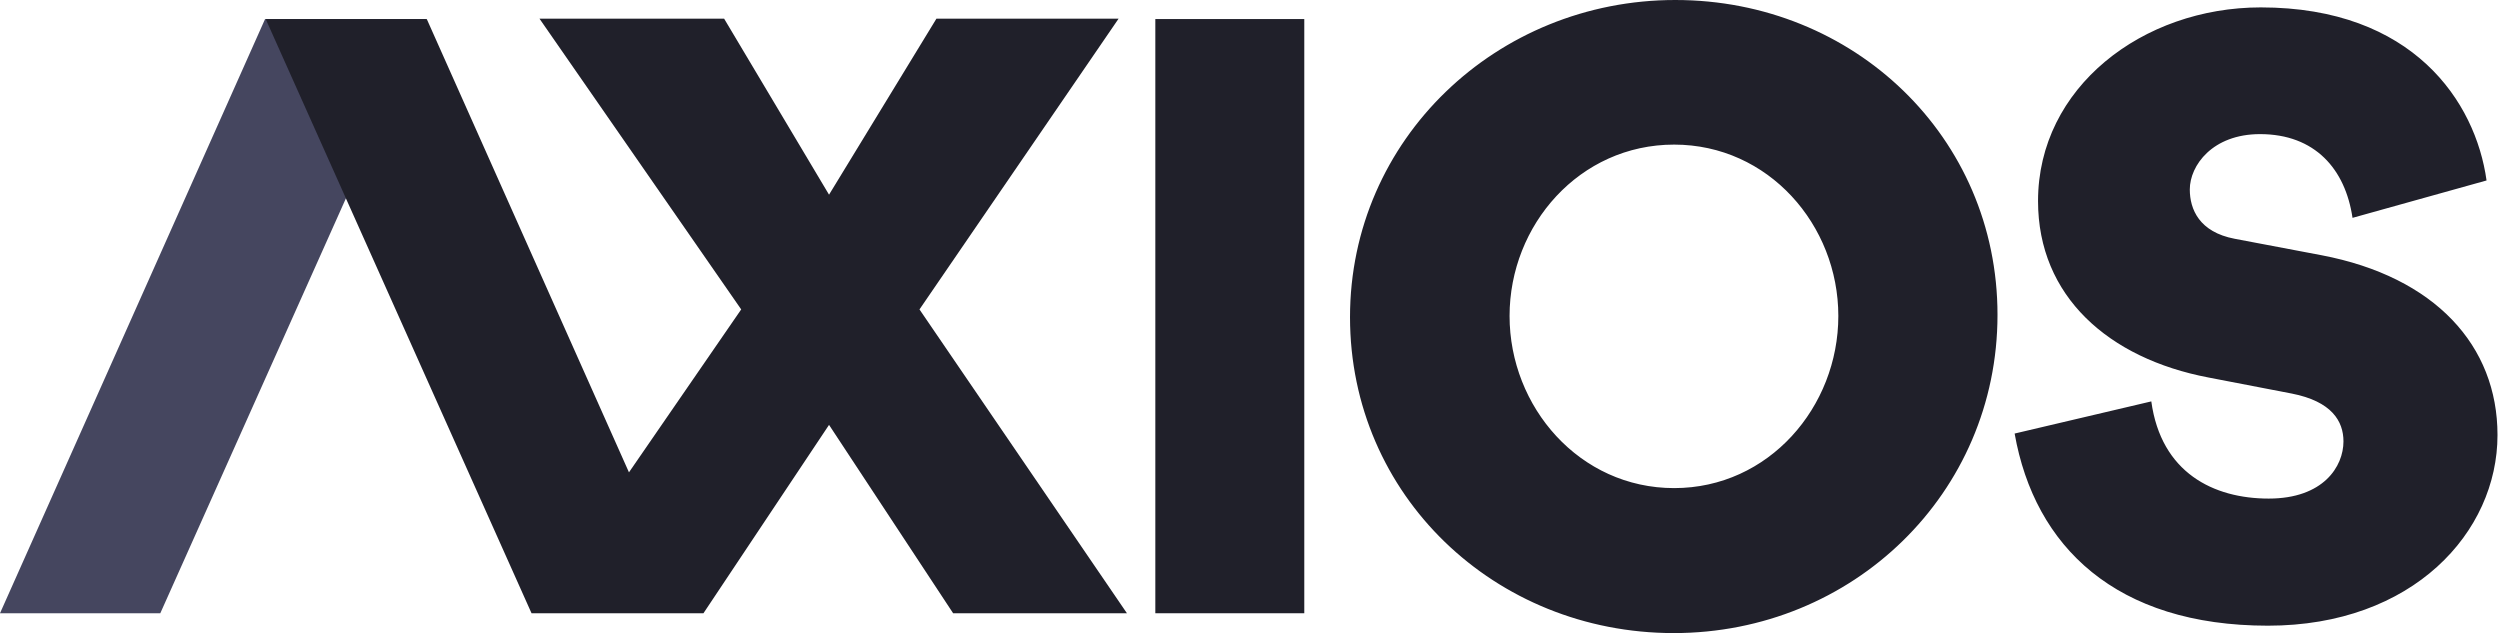 <svg xmlns="http://www.w3.org/2000/svg" fill="none" viewBox="0 0 150 38" height="38" width="150">
<path fill="#20202A" d="M69.32 36.795H78.257V1.143H69.32V36.795Z" clip-rule="evenodd" fill-rule="evenodd"></path>
<path fill="#20202A" d="M100.448 29.286C106.127 29.286 110.3 24.42 110.3 18.958C110.3 13.495 106.104 8.676 100.448 8.676C94.769 8.676 90.574 13.495 90.574 18.958C90.574 24.42 94.769 29.286 100.448 29.286ZM100.518 0C111.227 0 119.85 8.217 119.85 18.889C119.85 29.608 111.157 37.985 100.425 37.985C89.693 37.985 81.001 29.722 81.001 19.027C81.001 8.354 89.809 0 100.518 0ZM120.878 26.013L129.078 24.084C129.667 28.367 132.815 29.915 136.122 29.915C139.407 29.915 140.608 27.986 140.608 26.484C140.608 25.272 139.905 24.084 137.504 23.613L132.498 22.648C126.518 21.505 122.282 17.781 122.282 12.062C122.282 5.244 128.556 0.444 135.647 0.444C144.775 0.444 148.536 6.096 149.193 10.828L141.151 13.071C140.721 10.155 138.909 8.047 135.601 8.047C132.747 8.047 131.388 9.931 131.388 11.367C131.388 12.555 131.954 13.924 134.084 14.327L139.294 15.314C146.112 16.615 149.85 20.742 149.85 26.102C149.85 31.934 144.775 37.541 136.077 37.541C126.971 37.541 122.078 32.809 120.878 26.013Z" clip-rule="evenodd" fill-rule="evenodd"></path>
<path fill="#45465F" d="M9.618 36.795H0L15.904 1.143H25.568L9.618 36.795Z" clip-rule="evenodd" fill-rule="evenodd"></path>
<path fill="#20202A" d="M43.448 1.121H32.37L44.472 18.565L37.738 28.341L25.606 1.142H15.941L31.892 36.795H42.207L49.742 25.493L57.188 36.795H67.616L55.169 18.565L67.115 1.121H56.185L49.742 11.681L43.448 1.121Z" clip-rule="evenodd" fill-rule="evenodd"></path>
</svg>
